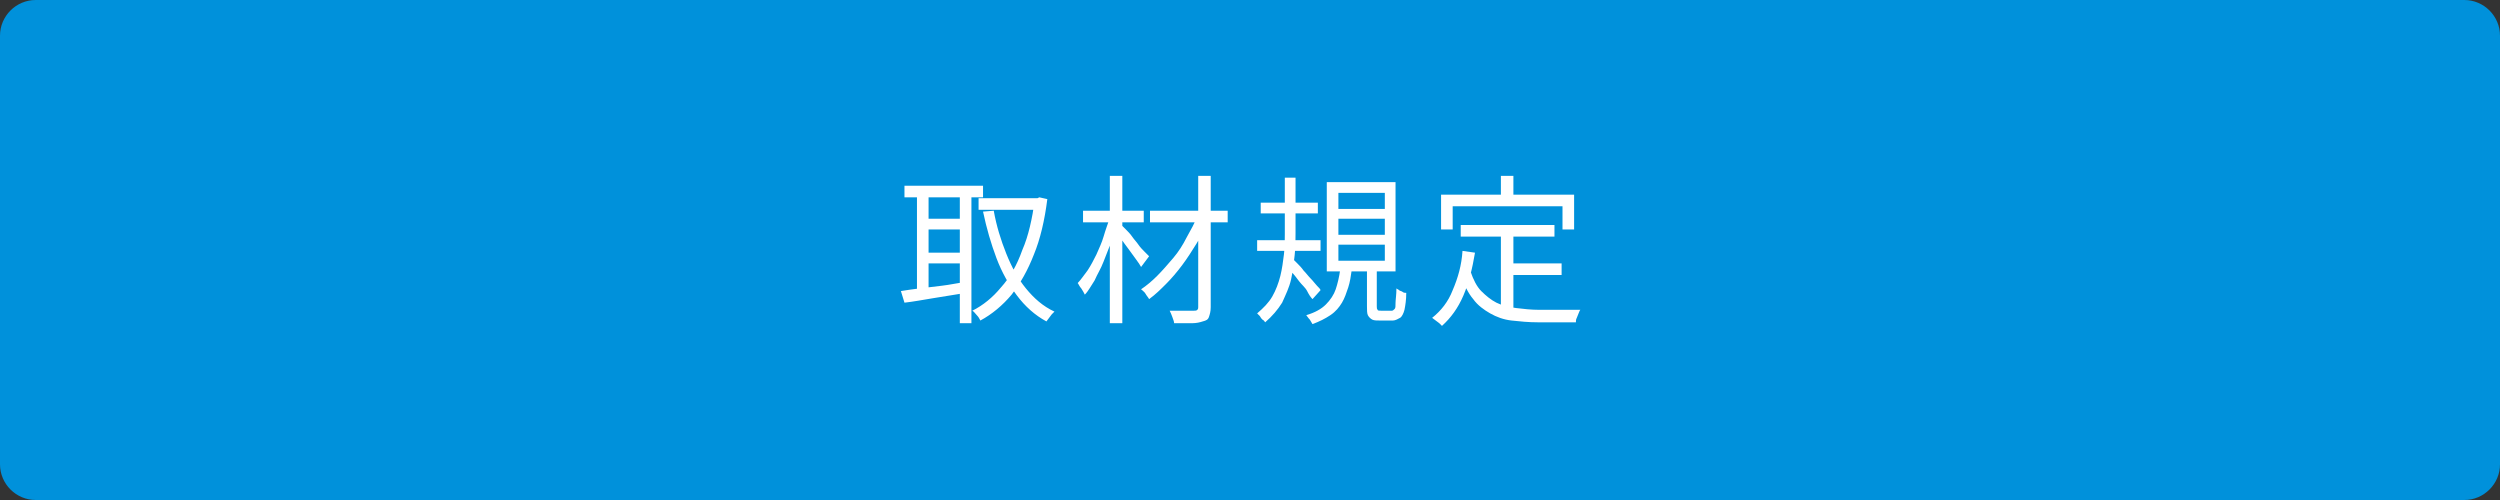 <?xml version="1.0" encoding="utf-8"?>
<!-- Generator: Adobe Illustrator 27.4.1, SVG Export Plug-In . SVG Version: 6.00 Build 0)  -->
<svg version="1.1" id="レイヤー_1" xmlns="http://www.w3.org/2000/svg" xmlns:xlink="http://www.w3.org/1999/xlink" x="0px"
	 y="0px" viewBox="0 0 280 56" style="enable-background:new 0 0 280 56;" xml:space="preserve">
<rect x="0" y="0" width="280" height="56" fill="#333333" stroke="none"/>
<style type="text/css">
	.st0{fill:#0091DB;}
	.st1{fill:#FFFFFF;}
</style>
<g>
	<path class="st0" d="M4,55.5c-1.9,0-3.5-1.6-3.5-3.5V4c0-1.9,1.6-3.5,3.5-3.5h272c1.9,0,3.5,1.6,3.5,3.5v48c0,1.9-1.6,3.5-3.5,3.5
		H4z"/>
	<path class="st0" d="M276,1c1.7,0,3,1.3,3,3v48c0,1.7-1.3,3-3,3H4c-1.7,0-3-1.3-3-3V4c0-1.7,1.3-3,3-3H276 M276,0H4
		C1.8,0,0,1.8,0,4v48c0,2.2,1.8,4,4,4h272c2.2,0,4-1.8,4-4V4C280,1.8,278.2,0,276,0L276,0z"/>
</g>
<g>
	<path class="st1" d="M100.9,32.6c0.6-0.1,1.3-0.2,2.1-0.3c0.8-0.1,1.6-0.2,2.5-0.3c0.9-0.1,1.7-0.3,2.6-0.4l0.1,1.2
		c-1.2,0.2-2.5,0.4-3.7,0.6c-1.2,0.2-2.3,0.4-3.2,0.5L100.9,32.6z M101.3,20.8h8.8v1.3h-8.8V20.8z M102.7,21.3h1.3V33h-1.3V21.3z
		 M103.4,24.5h4.7v1.2h-4.7V24.5z M103.4,28.3h4.7v1.2h-4.7V28.3z M107.5,21.3h1.3v14.9h-1.3V21.3z M115.9,22.2h0.3l0.2-0.1l0.9,0.2
		c-0.3,2.4-0.8,4.5-1.5,6.2c-0.7,1.8-1.5,3.2-2.5,4.5c-1,1.2-2.2,2.2-3.5,2.9c-0.1-0.2-0.2-0.4-0.4-0.6c-0.2-0.2-0.3-0.4-0.5-0.5
		c1.2-0.6,2.3-1.5,3.2-2.6c1-1.1,1.8-2.5,2.4-4.2c0.7-1.6,1.1-3.5,1.4-5.6V22.2z M109.6,22.2h6.7v1.3h-6.7V22.2z M111.3,23.6
		c0.3,1.7,0.8,3.3,1.4,4.8c0.6,1.5,1.3,2.8,2.2,3.9c0.9,1.1,1.9,2,3.2,2.6c-0.1,0.1-0.2,0.2-0.3,0.3c-0.1,0.1-0.2,0.3-0.3,0.4
		s-0.2,0.3-0.3,0.4c-1.3-0.7-2.4-1.7-3.3-2.9s-1.7-2.6-2.3-4.2c-0.6-1.6-1.1-3.3-1.5-5.2L111.3,23.6z"/>
	<path class="st1" d="M124.3,24.4l0.9,0.3c-0.2,0.7-0.4,1.5-0.7,2.3s-0.6,1.5-0.9,2.3s-0.7,1.4-1,2.1c-0.4,0.6-0.7,1.2-1.1,1.6
		c-0.1-0.2-0.2-0.4-0.4-0.7c-0.2-0.2-0.3-0.5-0.4-0.6c0.4-0.4,0.7-0.9,1.1-1.4c0.4-0.6,0.7-1.2,1-1.8c0.3-0.7,0.6-1.3,0.8-2
		S124.1,25,124.3,24.4z M121.3,23.6h6.8v1.3h-6.8V23.6z M124.3,19.7h1.4v16.5h-1.4V19.7z M125.6,25.2c0.1,0.1,0.3,0.3,0.5,0.5
		s0.5,0.5,0.7,0.8s0.5,0.6,0.7,0.9c0.2,0.3,0.5,0.6,0.7,0.8c0.2,0.2,0.4,0.4,0.5,0.5l-0.9,1.2c-0.1-0.2-0.3-0.5-0.6-0.9
		c-0.3-0.4-0.5-0.7-0.8-1.1s-0.6-0.8-0.8-1.1c-0.3-0.3-0.5-0.6-0.6-0.8L125.6,25.2z M134.1,24.2l1.1,0.7c-0.3,0.8-0.7,1.6-1.2,2.4
		c-0.5,0.8-1,1.6-1.6,2.4c-0.6,0.8-1.2,1.5-1.8,2.1c-0.6,0.6-1.2,1.2-1.9,1.7c-0.1-0.2-0.3-0.4-0.4-0.6s-0.4-0.4-0.5-0.5
		c0.6-0.4,1.2-0.9,1.8-1.5c0.6-0.6,1.2-1.3,1.8-2c0.6-0.7,1.1-1.5,1.5-2.3C133.4,25.7,133.8,25,134.1,24.2z M128.8,23.6h8.7v1.3
		h-8.7V23.6z M134.2,19.7h1.4v14.7c0,0.5-0.1,0.8-0.2,1.1s-0.3,0.4-0.7,0.5c-0.3,0.1-0.7,0.2-1.2,0.2c-0.5,0-1.2,0-2,0
		c0-0.2-0.1-0.4-0.2-0.7c-0.1-0.3-0.2-0.5-0.3-0.7c0.6,0,1.1,0,1.7,0c0.5,0,0.9,0,1,0c0.2,0,0.3,0,0.4-0.1c0.1-0.1,0.1-0.2,0.1-0.3
		V19.7z"/>
	<path class="st1" d="M143.8,19.9h1.3v6.2c0,0.8,0,1.6-0.1,2.5c-0.1,0.9-0.2,1.8-0.4,2.7c-0.2,0.9-0.6,1.7-1,2.6
		c-0.5,0.8-1.1,1.5-1.9,2.2c-0.1-0.1-0.1-0.2-0.3-0.3c-0.1-0.1-0.2-0.2-0.3-0.4c-0.1-0.1-0.2-0.2-0.3-0.3c0.7-0.6,1.3-1.2,1.7-1.9
		c0.4-0.7,0.7-1.5,0.9-2.3c0.2-0.8,0.3-1.6,0.4-2.4c0.1-0.8,0.1-1.6,0.1-2.3V19.9z M140.8,26.9h7.1v1.2h-7.1V26.9z M141.2,22.7h6.4
		v1.2h-6.4V22.7z M144.8,29c0.1,0.1,0.3,0.3,0.5,0.5c0.2,0.2,0.5,0.5,0.7,0.8c0.3,0.3,0.5,0.6,0.8,0.9c0.3,0.3,0.5,0.6,0.7,0.8
		c0.2,0.2,0.4,0.4,0.4,0.5l-0.9,1c-0.2-0.2-0.4-0.5-0.6-0.9s-0.6-0.7-0.9-1.1c-0.3-0.4-0.6-0.8-0.9-1.1s-0.5-0.6-0.7-0.8L144.8,29z
		 M150.1,30.2h1.3c-0.1,0.7-0.2,1.4-0.4,2c-0.2,0.6-0.4,1.2-0.7,1.7c-0.3,0.5-0.7,1-1.3,1.4s-1.2,0.7-2,1c-0.1-0.2-0.2-0.3-0.3-0.5
		c-0.2-0.2-0.3-0.4-0.4-0.5c1-0.3,1.7-0.7,2.2-1.2c0.5-0.5,0.9-1.1,1.1-1.7S150,31,150.1,30.2z M148.6,20.4h7.7v10h-7.7V20.4z
		 M149.9,21.6v1.8h5.2v-1.8H149.9z M149.9,24.5v1.8h5.2v-1.8H149.9z M149.9,27.4v1.8h5.2v-1.8H149.9z M152.9,29.9h1.3v4.4
		c0,0.2,0,0.3,0.1,0.4c0,0.1,0.2,0.1,0.4,0.1c0.1,0,0.2,0,0.3,0s0.3,0,0.5,0s0.3,0,0.4,0c0.1,0,0.2-0.1,0.3-0.2s0.1-0.3,0.1-0.7
		c0-0.3,0.1-0.9,0.1-1.6c0.1,0.1,0.2,0.1,0.3,0.2c0.1,0.1,0.3,0.1,0.4,0.2s0.3,0.1,0.4,0.1c0,0.8-0.1,1.4-0.2,1.9
		c-0.1,0.4-0.3,0.8-0.5,0.9s-0.5,0.3-0.8,0.3c-0.1,0-0.2,0-0.3,0c-0.1,0-0.3,0-0.4,0c-0.2,0-0.3,0-0.4,0s-0.2,0-0.3,0
		c-0.4,0-0.7,0-0.9-0.1c-0.2-0.1-0.4-0.3-0.5-0.5c-0.1-0.2-0.1-0.6-0.1-1V29.9z"/>
	<path class="st1" d="M163.8,28.1l1.4,0.2c-0.3,1.8-0.7,3.4-1.3,4.8c-0.6,1.4-1.4,2.5-2.4,3.4c-0.1-0.1-0.2-0.2-0.3-0.3
		c-0.1-0.1-0.3-0.2-0.4-0.3c-0.1-0.1-0.3-0.2-0.4-0.3c1-0.8,1.8-1.8,2.3-3.1C163.3,31.1,163.7,29.7,163.8,28.1z M161.3,21.8h15v3.9
		H175v-2.6h-12.3v2.6h-1.3V21.8z M164.7,30.4c0.3,0.9,0.7,1.7,1.2,2.2s1.1,1,1.7,1.3s1.4,0.5,2.2,0.6c0.8,0.1,1.7,0.2,2.6,0.2
		c0.1,0,0.3,0,0.6,0c0.3,0,0.6,0,1,0c0.4,0,0.8,0,1.2,0s0.8,0,1.1,0s0.6,0,0.7,0c-0.1,0.1-0.1,0.2-0.2,0.4c-0.1,0.2-0.1,0.3-0.2,0.5
		c-0.1,0.2-0.1,0.3-0.1,0.5h-0.9h-3.3c-1.1,0-2.1-0.1-3-0.2c-0.9-0.1-1.7-0.4-2.4-0.8c-0.7-0.4-1.4-0.9-1.9-1.6
		c-0.6-0.7-1-1.6-1.4-2.7L164.7,30.4z M163.6,25.2h10.5v1.3h-10.5V25.2z M168.1,19.7h1.4v2.9h-1.4V19.7z M168.1,25.9h1.4V35
		l-1.4-0.2V25.9z M168.8,29.5h6.1v1.3h-6.1V29.5z"/>
</g>
<g>
</g>
<g>
</g>
<g>
</g>
<g>
</g>
<g>
</g>
<g>
</g>
<g>
</g>
<g>
</g>
<g>
</g>
<g>
</g>
<g>
</g>
<g>
</g>
<g>
</g>
<g>
</g>
<g>
</g>
</svg>
